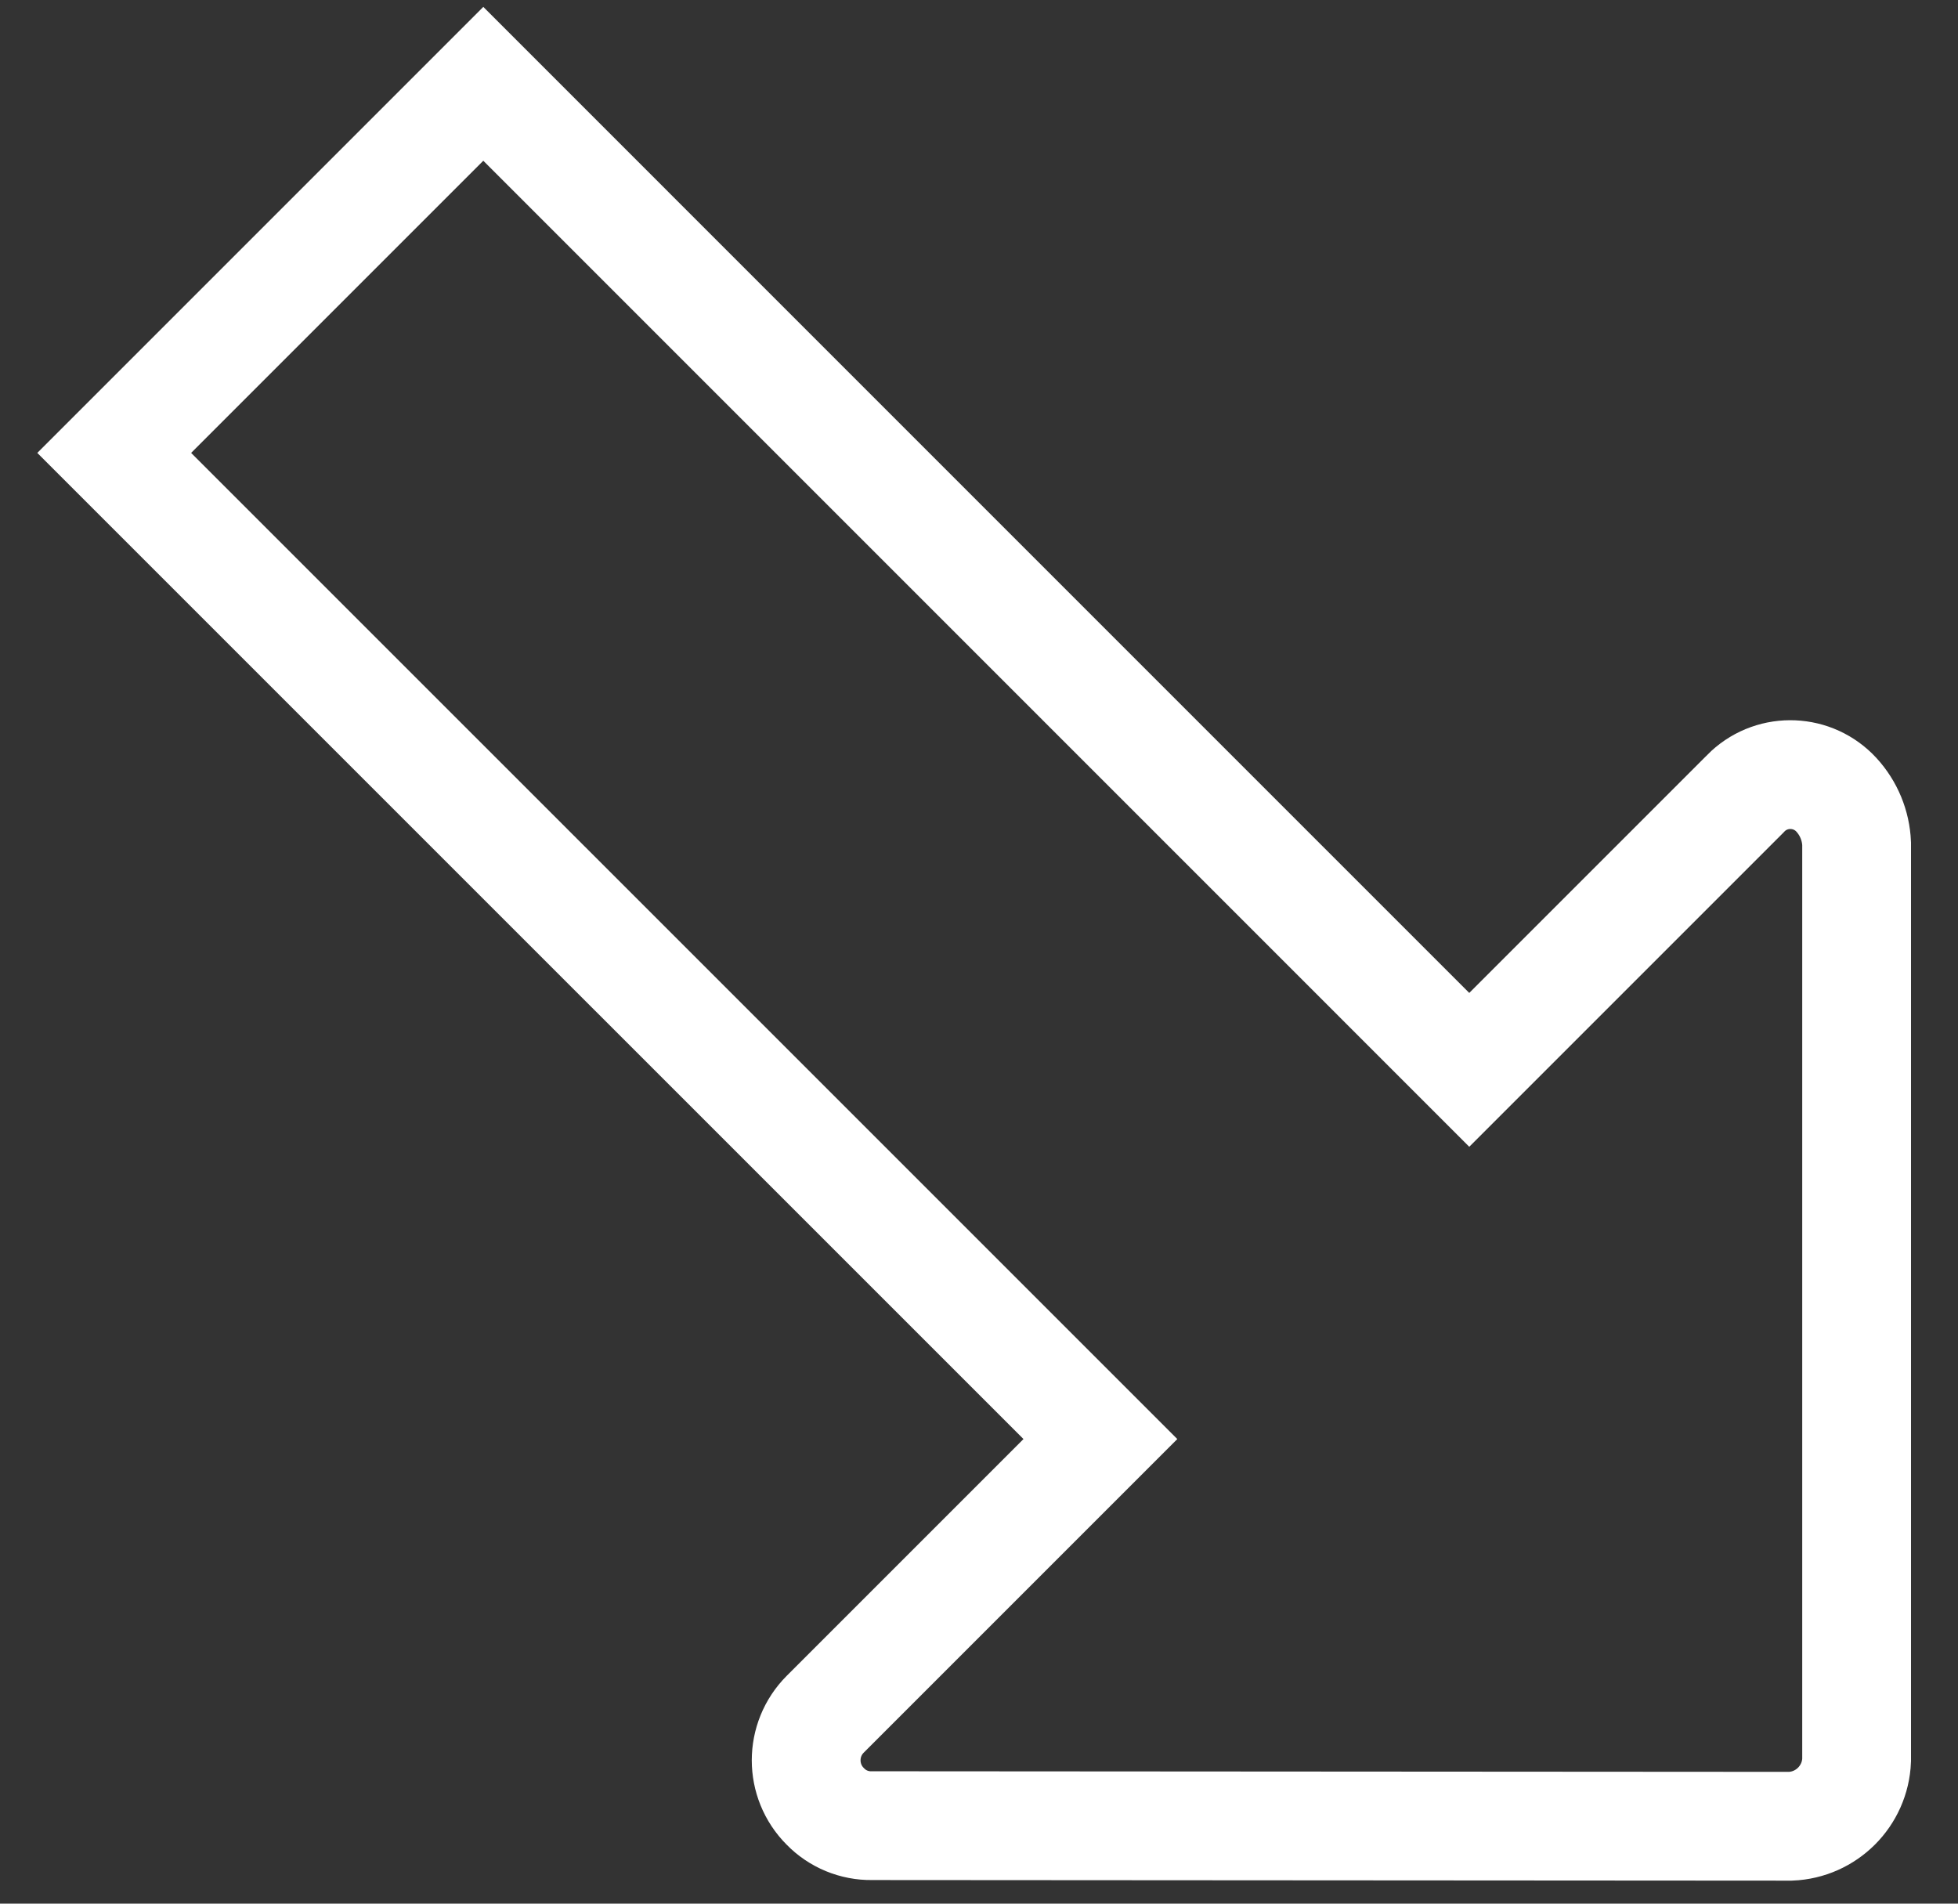 <?xml version="1.0" encoding="UTF-8"?>
<svg width="36px" height="35px" viewBox="0 0 36 35" version="1.1" xmlns="http://www.w3.org/2000/svg" xmlns:xlink="http://www.w3.org/1999/xlink">
    <rect x="0" y="0" width="36" height="35" fill="#333333" stroke="none"/>
    <title>Arrow 1</title>
    <g id="Page-1" stroke="none" stroke-width="1" fill="none" fill-rule="evenodd">
        <g id="The-Kuumba-Project---Desktop---Final" transform="translate(-348, -2183)" stroke="#FFFFFF" stroke-width="2">
            <g id="Module-5" transform="translate(0, 1778)">
                <g id="Infographic" transform="translate(164.876, 240)">
                    <path d="M217.26,180.511 C217.246,180.178 217.115,179.861 216.89,179.615 C216.46,179.146 215.731,179.115 215.263,179.545 C215.239,179.567 215.216,179.591 215.193,179.615 L210.138,184.67 L192.01,166.541 L185.224,173.327 L203.356,191.458 L198.298,196.516 C197.829,196.985 197.829,197.744 198.298,198.212 C198.522,198.443 198.832,198.571 199.154,198.566 L216.044,198.577 C216.704,198.551 217.234,198.022 217.26,197.361 L217.26,180.511 Z" id="Arrow-1"></path>
                </g>
            </g>
        </g>
    </g>
</svg>